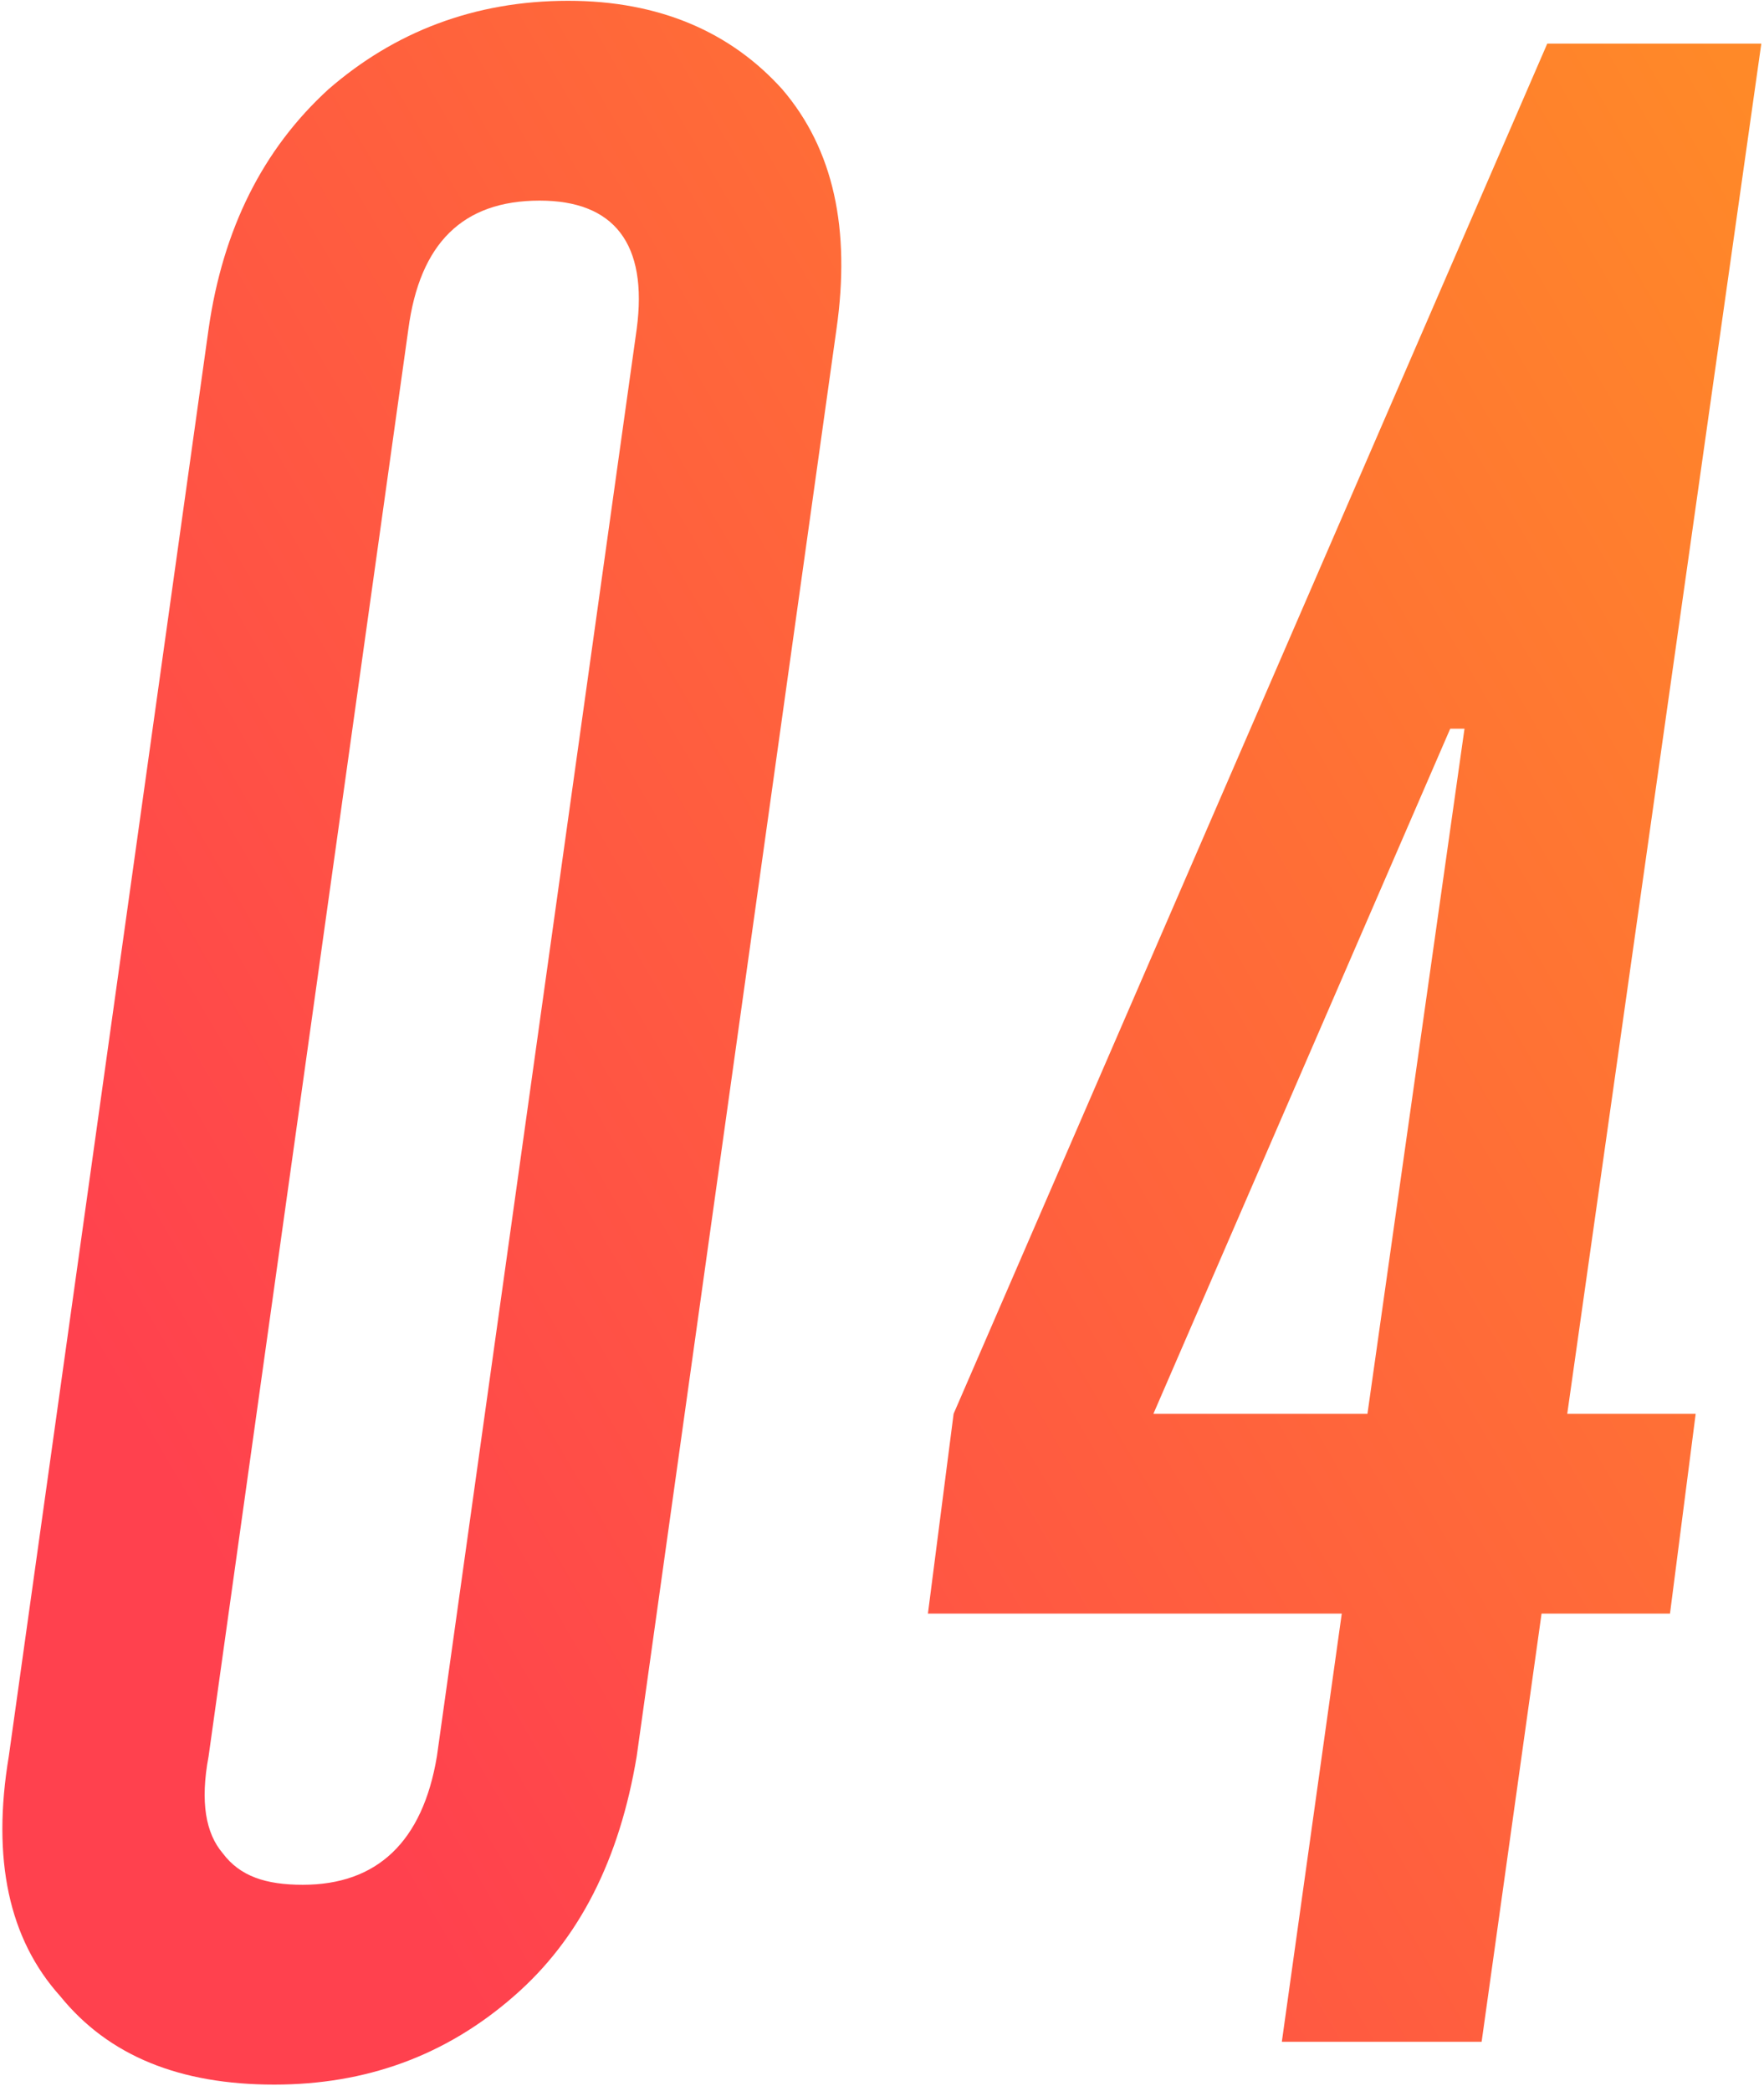 <?xml version="1.0" encoding="UTF-8"?> <svg xmlns="http://www.w3.org/2000/svg" width="178" height="211" viewBox="0 0 178 211" fill="none"> <path d="M30.551 190.16C26.807 190.16 24.215 189.296 22.487 186.992C20.759 184.976 20.183 181.808 21.047 177.2L41.207 33.2C42.359 24.56 46.679 20.24 54.455 20.24C61.943 20.24 65.399 24.56 64.247 33.2L44.087 177.2C42.647 185.84 38.039 190.16 30.551 190.16ZM57.335 0.08C47.831 0.08 39.767 3.248 33.143 9.008C26.519 15.056 22.487 23.12 21.047 33.2L0.887 177.2C-0.841 187.568 0.887 195.632 6.071 201.392C10.967 207.44 18.167 210.32 27.671 210.32C36.887 210.32 44.951 207.44 51.863 201.392C58.487 195.632 62.519 187.568 64.247 177.2L84.407 33.2C85.847 23.12 84.119 15.056 78.935 9.008C73.751 3.248 66.551 0.08 57.335 0.08ZM93.634 162.8H135.394L129.346 206H149.506L155.554 162.8H168.514L171.106 142.64H158.146L177.73 4.4H156.13L96.226 142.64L93.634 162.8ZM116.386 142.64L146.338 73.52H147.778L137.986 142.64H116.386Z" fill="url(#paint0_linear)"></path> <defs> <linearGradient id="paint0_linear" x1="1" y1="252" x2="237.391" y2="113.416" gradientUnits="userSpaceOnUse"> <stop offset="0.238" stop-color="#FF414E"></stop> <stop offset="1" stop-color="#FF8928"></stop> </linearGradient> </defs> </svg> 
